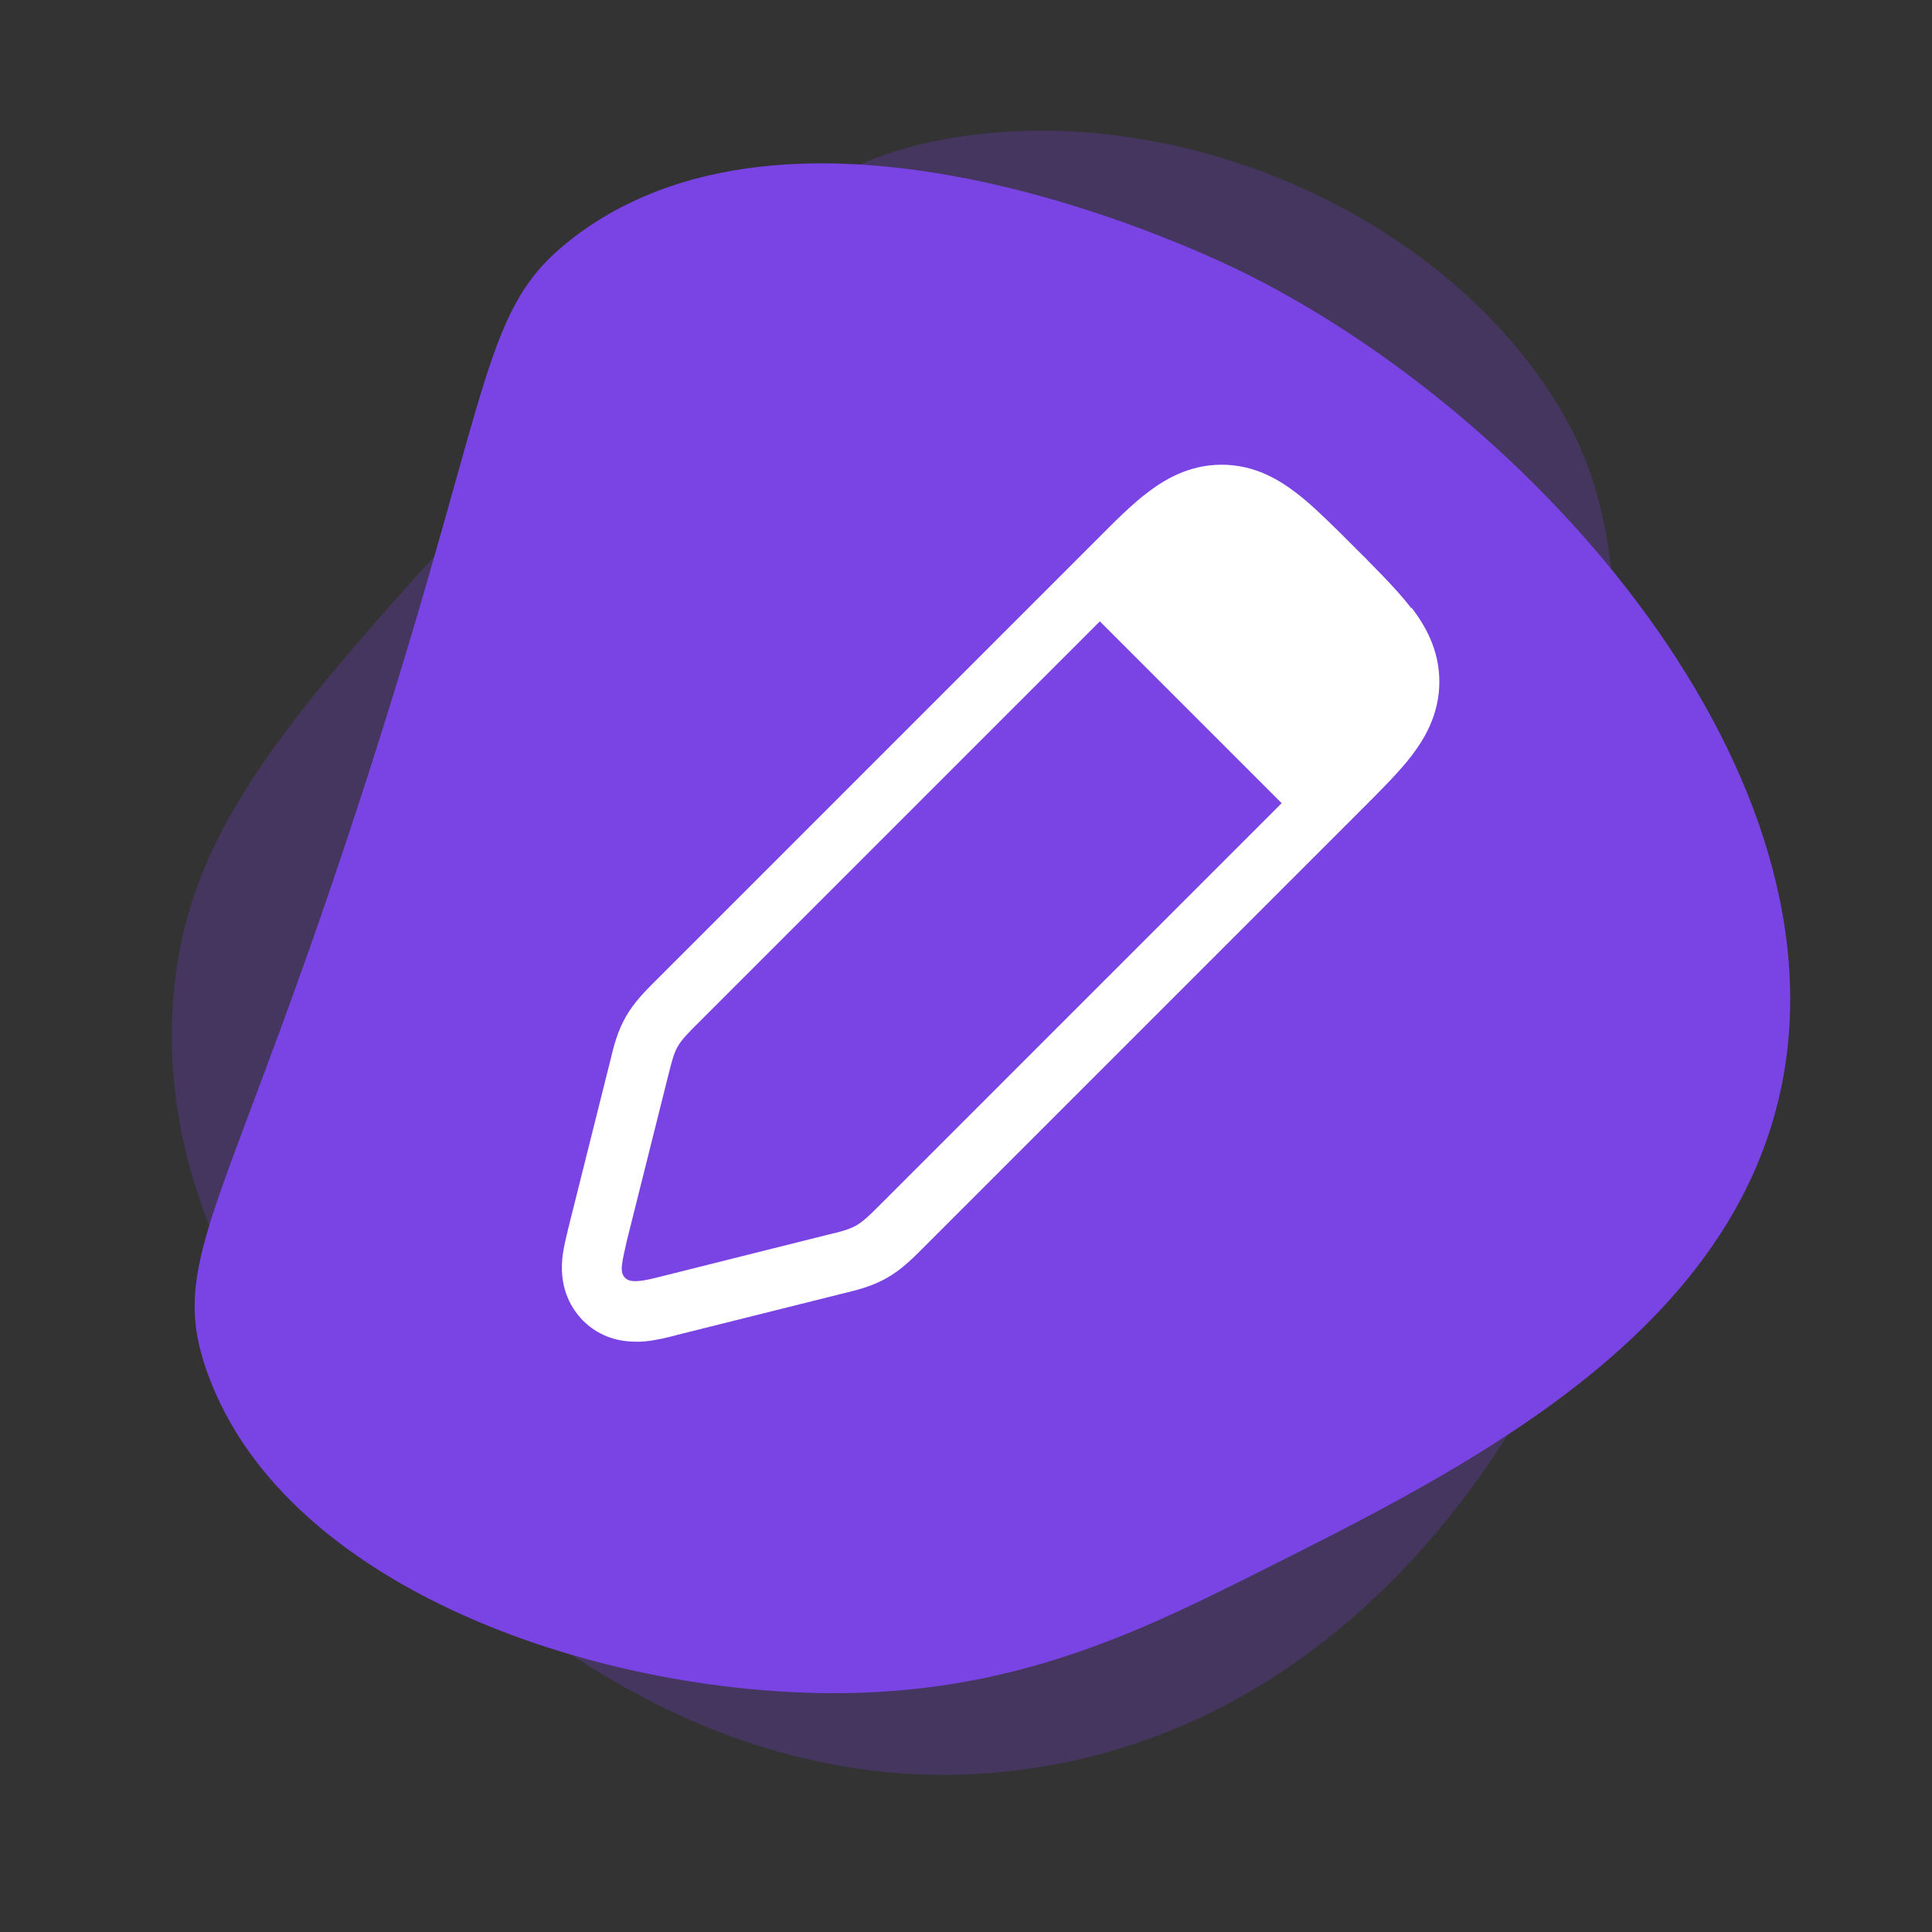 <?xml version="1.0" encoding="UTF-8"?>
<svg id="Layer_1" data-name="Layer 1" xmlns="http://www.w3.org/2000/svg" viewBox="0 0 56 56">
  <rect x="0" y="0" width="56" height="56" fill="#333333" stroke="none"/>
  <defs>
    <style>
      .cls-1 {
        opacity: .25;
      }

      .cls-1, .cls-2 {
        fill: #7a43e3;
      }

      .cls-3 {
        fill: #fff;
      }
    </style>
  </defs>
  <g>
    <path class="cls-1" d="M5,29.25c.28-5.09,3.25-8.36,9.11-14.8,5.7-6.27,8.55-9.41,12.85-10.33,6.98-1.49,15.2,2.16,18.47,8.09,1.63,2.96,1.58,6.62,1.46,13.95-.09,5.84-.14,8.75-1.23,11.66-.21.57-4.59,11.64-15.53,13.4-11.1,1.79-18.75-7.64-20.05-9.23-1.69-2.08-5.41-6.67-5.08-12.73Z"/>
    <path class="cls-2" d="M16.63,6.88c6.78-5.17,18.52.56,19.58,1.1,8.73,4.4,17.85,15.05,15.22,24.36-1.88,6.67-9.13,10.31-14.75,13.13-3.31,1.66-6.77,3.4-11.59,3.59-7.03.28-16.77-2.75-19.09-9.3-1.19-3.36.63-4.67,4.78-17.65,3.58-11.2,3.17-13.18,5.85-15.23Z"/>
  </g>
  <path class="cls-3" d="M40.9,17.62c-.24-.31-.52-.62-.85-.96h0s-.41-.42-.41-.42c-.05-.06-.11-.11-.17-.17l-.38-.38c-.09-.09-.18-.18-.27-.27h0s0,0,0,0c-.46-.45-.87-.85-1.27-1.15-.45-.34-1.16-.8-2.14-.8s-1.69.46-2.14.8c-.48.36-.97.86-1.54,1.43l-12.68,12.68-.05.05c-.31.31-.62.62-.86,1.04-.24.42-.35.85-.45,1.27l-1.2,4.79c-.07.3-.16.63-.19.94-.09.91.28,1.48.6,1.81.29.29.78.61,1.53.61.09,0,.18,0,.27-.01.31-.03.65-.11.94-.19l4.72-1.18.08-.02c.42-.1.85-.21,1.27-.45.42-.24.73-.55,1.04-.86l12.7-12.7.04-.04c.57-.57,1.07-1.07,1.43-1.54.34-.45.8-1.16.8-2.14s-.46-1.69-.8-2.14ZM25.54,34.89l-.06.06c-.25.25-.45.45-.66.57-.21.12-.48.19-.83.27l-4.71,1.18-.08.02c-.24.06-.51.13-.69.14-.24.02-.33-.03-.39-.09-.06-.06-.12-.15-.09-.39.02-.18.09-.45.14-.69l1.18-4.71.02-.08c.09-.35.15-.62.27-.83.12-.21.32-.41.57-.66l11.67-11.67,5.27,5.27-11.61,11.61Z"/>
</svg>